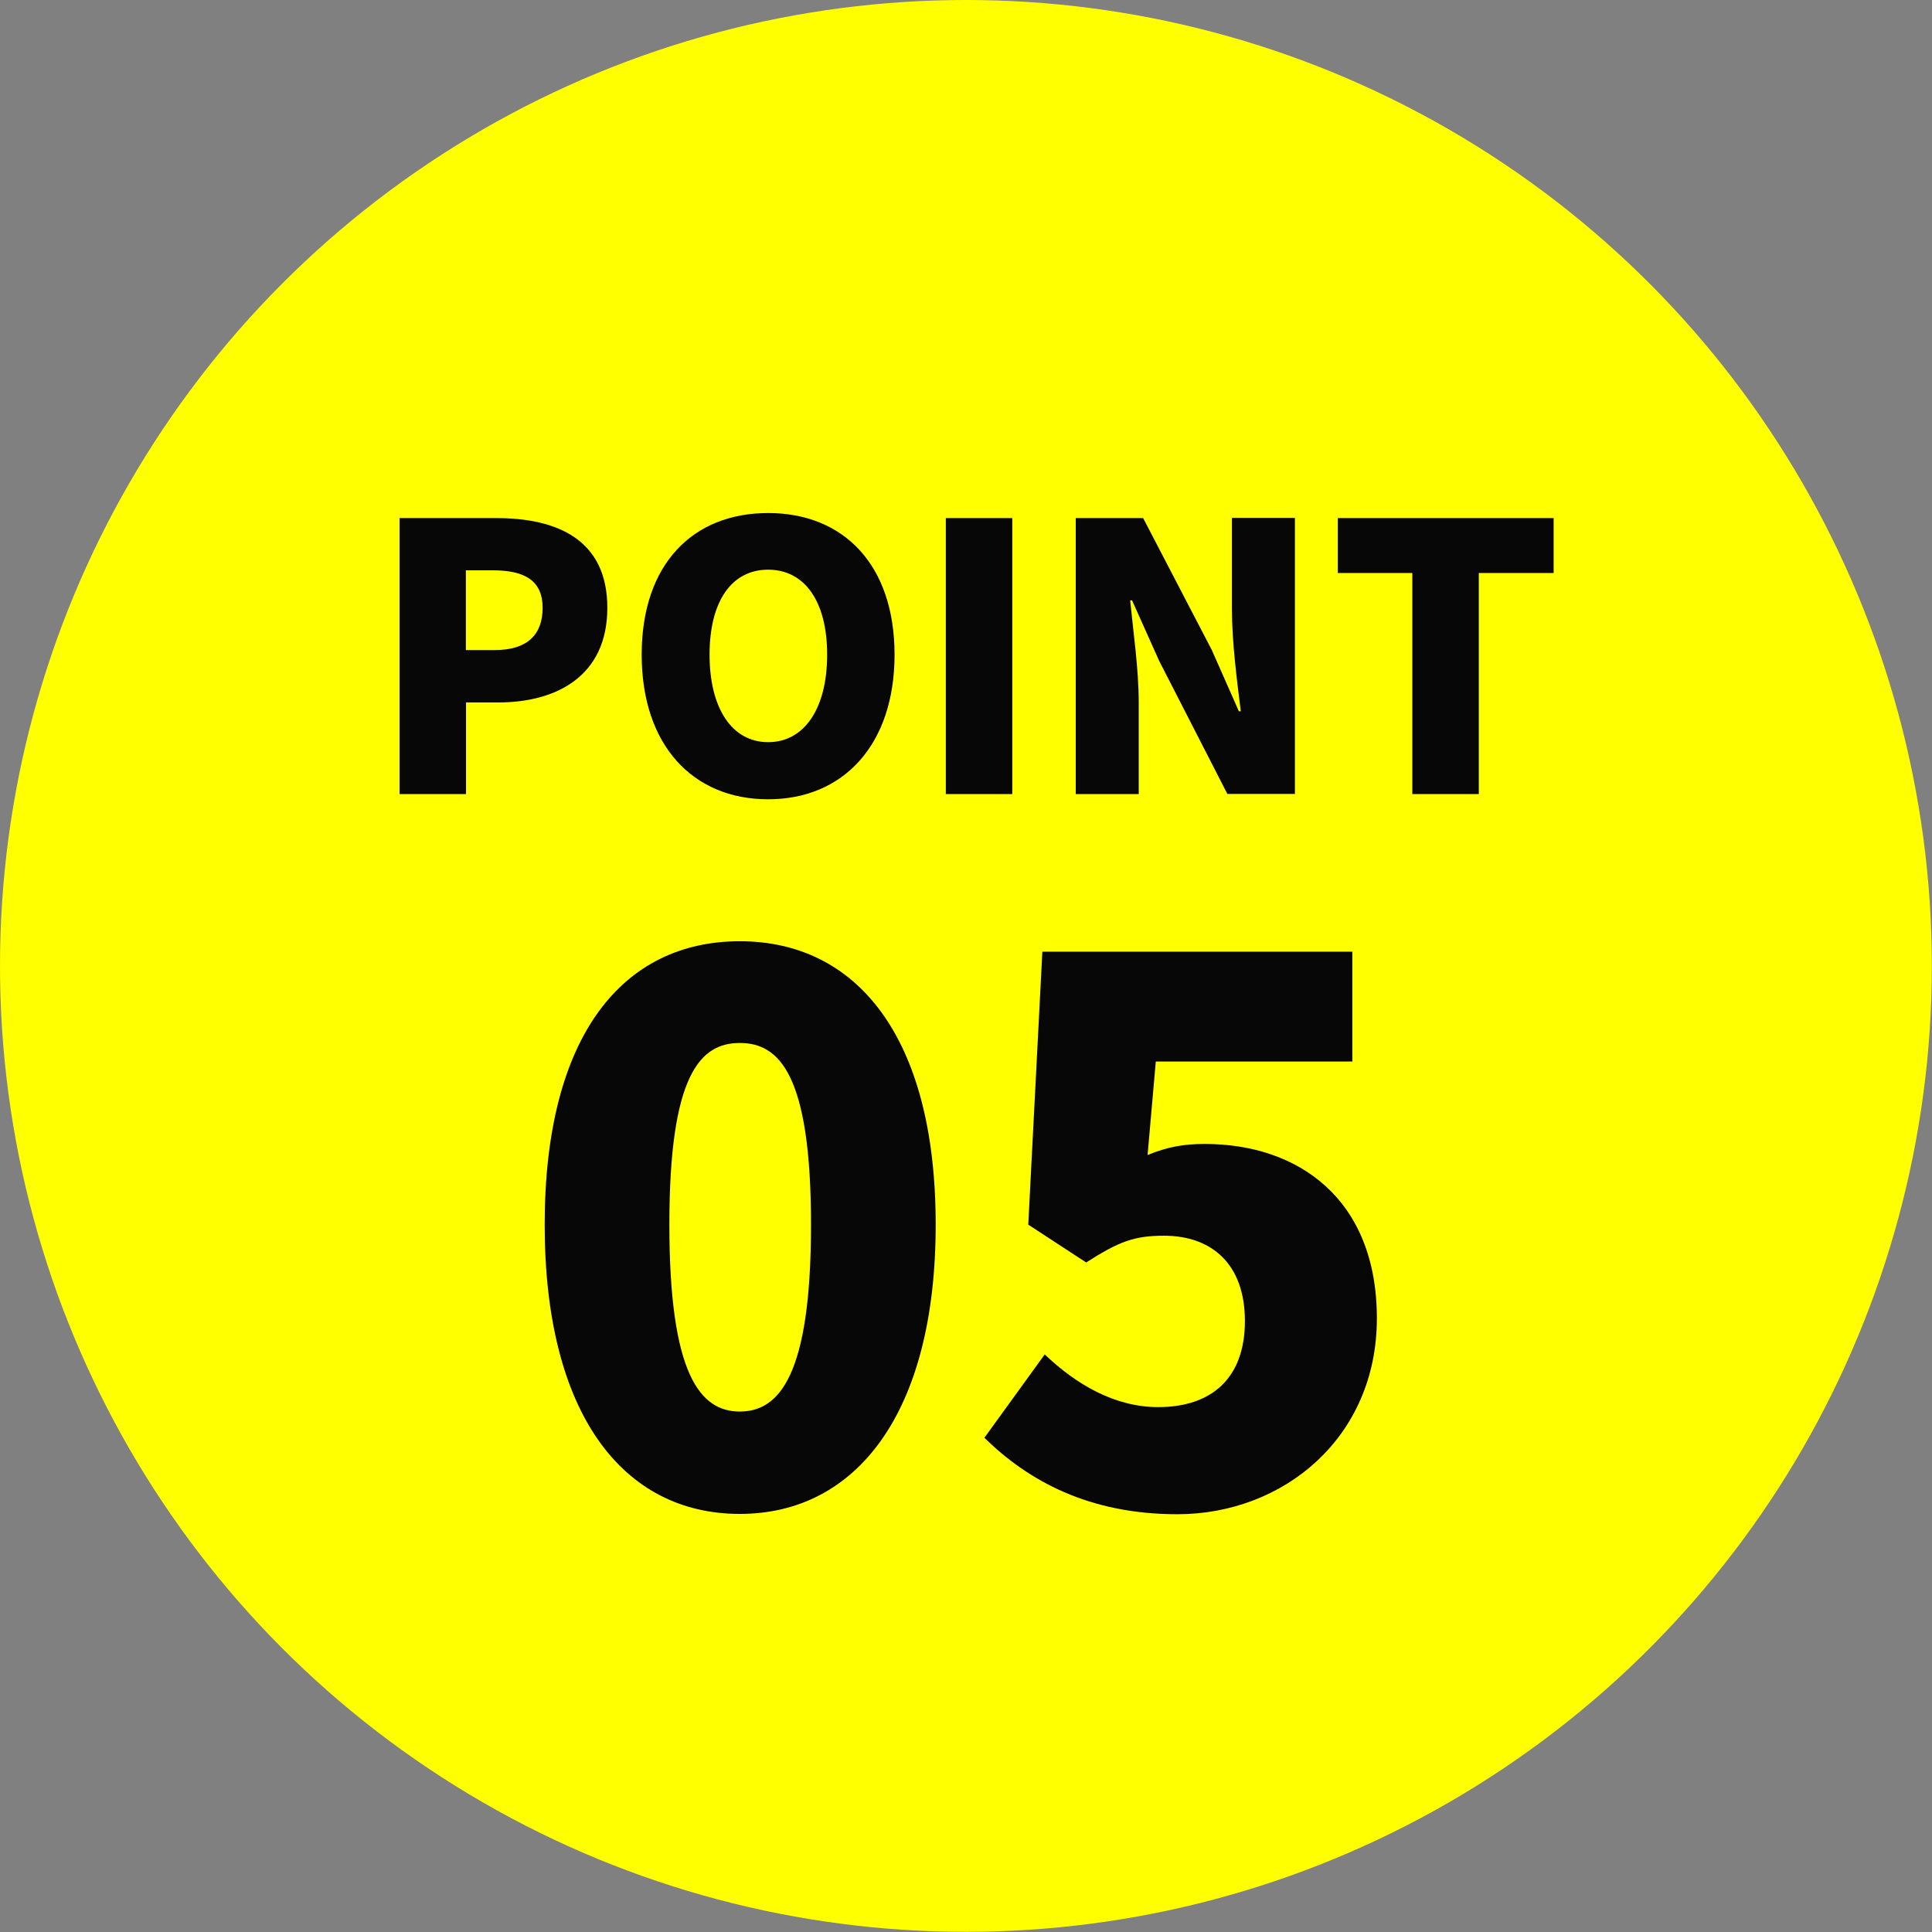 <?xml version="1.0" encoding="UTF-8"?><svg id="_レイヤー_2" xmlns="http://www.w3.org/2000/svg" viewBox="0 0 122.09 122.09"><rect x="0" y="0" width="122.09" height="122.09" fill="#808080" stroke="none"/><defs><style>.cls-1{fill:#070707;}.cls-2{fill:#ff0;}</style></defs><g id="_レイヤー_1-2"><circle class="cls-2" cx="61.04" cy="61.04" r="61.04"/><path class="cls-1" d="m25.25,32.74h6.12c3.84,0,7.01,1.36,7.01,5.67s-3.21,5.98-6.89,5.98h-2.04v5.79h-4.2v-17.44Zm6.02,8.34c2.04,0,3.02-.96,3.02-2.67s-1.12-2.37-3.14-2.37h-1.71v5.04h1.83Z"/><path class="cls-1" d="m40.55,41.37c0-5.72,3.23-8.95,7.99-8.95s7.99,3.26,7.99,8.95-3.23,9.14-7.99,9.14-7.99-3.42-7.99-9.14Zm11.72,0c0-3.38-1.43-5.37-3.73-5.37s-3.7,1.99-3.7,5.37,1.41,5.53,3.7,5.53,3.73-2.13,3.73-5.53Z"/><path class="cls-1" d="m59.77,32.74h4.2v17.44h-4.2v-17.44Z"/><path class="cls-1" d="m67.97,32.74h4.27l4.34,8.34,1.71,3.87h.12c-.23-1.85-.56-4.36-.56-6.45v-5.77h3.98v17.44h-4.27l-4.31-8.41-1.71-3.82h-.12c.19,1.95.54,4.34.54,6.45v5.79h-3.98v-17.44Z"/><path class="cls-1" d="m89.25,36.21h-4.71v-3.47h13.64v3.47h-4.73v13.97h-4.2v-13.97Z"/><path class="cls-1" d="m34.42,77.39c0-12,4.97-17.91,12.33-17.91s12.38,6,12.38,17.91-5.02,18.28-12.38,18.28-12.33-6.28-12.33-18.28Zm16.83,0c0-9.52-2.02-11.48-4.5-11.48s-4.45,1.97-4.45,11.48,1.97,11.81,4.45,11.81,4.5-2.25,4.5-11.81Z"/><path class="cls-1" d="m62.22,90.84l3.8-5.25c1.97,1.88,4.41,3.33,7.17,3.33,3.38,0,5.48-1.83,5.48-5.44s-2.11-5.39-5.11-5.39c-1.92,0-2.86.38-4.92,1.69l-3.66-2.39.89-17.25h19.59v6.94h-12.42l-.52,5.91c1.27-.52,2.3-.7,3.61-.7,5.91,0,10.88,3.47,10.88,11.02s-5.91,12.38-12.61,12.38c-5.58,0-9.42-2.11-12.19-4.83Z"/></g></svg>